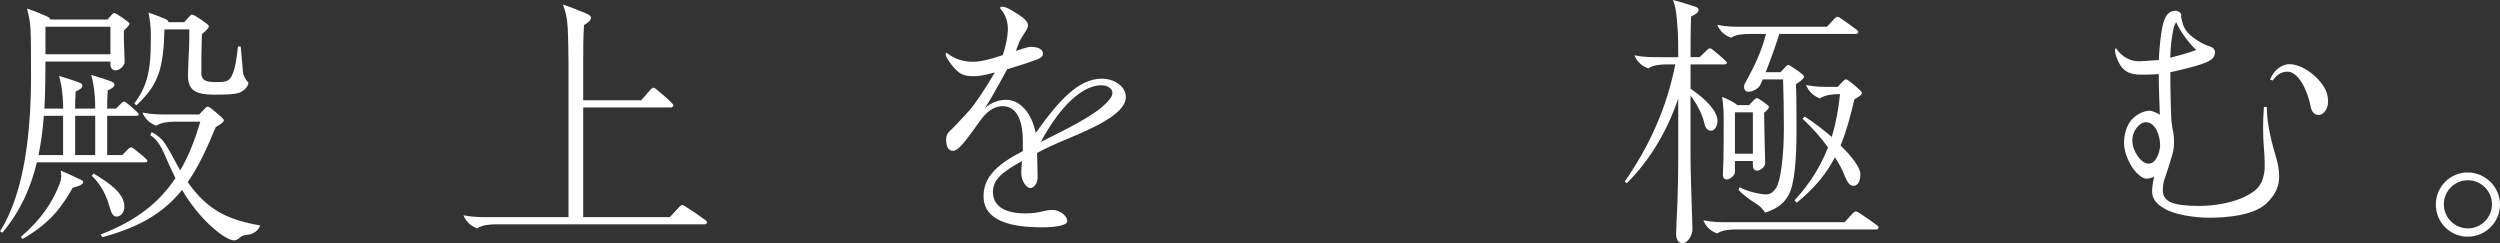 <?xml version="1.0" encoding="UTF-8"?>
<svg id="_レイヤー_2" data-name="レイヤー 2" xmlns="http://www.w3.org/2000/svg" viewBox="0 0 1521.94 148.14">
  <rect x="0" y="0" width="1521.94" height="148.14" fill="#333333" stroke="none"/>
  <defs>
    <style>
      .cls-1 {
        fill: #fff;
      }
    </style>
  </defs>
  <g id="back">
    <g>
      <path class="cls-1" d="M22.47,98.82c-3.74,15.47-10.09,29.79-21,42.82l-1.46-.81c15.14-23.77,18.88-61.54,18.88-94.42,0-13.84,0-22.79-.33-28.81-.16-2.93-.65-7.16-2.12-12.37,4.07,1.3,8.47,3.09,12.05,4.72,1.46.65,2.12,1.47,2.12,1.95h34.84l2.44-2.77c.65-.81,1.14-1.14,1.63-1.14s1.14.33,1.95.81c2.12,1.3,5.21,3.42,6.35,4.4.81.65.98.81.98,1.3,0,.81-1.95,2.77-3.42,4.23,0,3.58,0,5.37.33,14,.16,3.09.16,4.4.16,5.05,0,2.12-2.93,5.05-5.54,5.05-2.28,0-3.09-2.12-3.09-3.26v-2.12H27.68c0,9.77-.16,19.37-.65,28.65h11.4v-.49c0-1.63,0-3.42-.33-7.16-.33-4.4-1.14-8.79-2.12-12.21,5.54,1.63,7.98,2.44,11.56,3.74,2.12.81,2.6,1.14,2.6,2.12,0,1.63-1.95,2.6-4.07,3.58-.33,4.07-.33,7.49-.33,9.44v.98h12.21v-1.14c0-1.63,0-3.42-.33-7.16-.33-4.4-1.14-8.79-2.12-12.21,5.54,1.63,7.98,2.44,11.56,3.74,2.12.81,2.6,1.14,2.6,2.12,0,1.63-1.95,2.6-4.07,3.58-.33,4.07-.33,7.49-.33,9.44v1.63h5.37l3.42-3.42c.49-.49.98-.81,1.46-.81s.98.33,1.63.81c2.44,1.95,4.4,3.58,6.67,5.86.49.49.65.65.65,1.14s-.65.81-1.14.81h-18.07v23.93h9.12l3.91-3.91c.33-.33.98-.81,1.47-.81s.98.16,1.95.98c2.28,1.79,5.37,4.23,7.16,6.02.65.65.81.81.81,1.3,0,.65-.65.81-1.14.81H22.47ZM37.28,107.12c0-.98-.16-2.12-.33-3.26,4.56,1.95,8.63,3.74,12.86,5.86.65.33.81.65.81,1.14,0,1.79-3.91,2.77-6.35,3.42-6.51,11.4-13.35,21.33-30.61,31.26l-.98-1.3c12.7-10.91,19.54-21.49,23.77-32.72.49-1.3.81-2.77.81-4.4ZM23.44,94.42h14.98v-23.93h-11.72c-.65,8.14-1.63,16.12-3.26,23.93ZM67.23,33.05v-16.77H27.68v16.77h39.56ZM45.75,94.42h12.21v-23.93h-12.21v23.93ZM70.82,131.86c-1.79,0-3.09-2.12-4.07-5.7-1.79-6.51-4.56-13.02-10.91-19.21l1.14-1.3c10.09,6.02,18.72,12.21,18.72,20.19,0,3.42-2.12,6.02-4.88,6.02ZM142.61,146.35c-5.21,0-19.37-11.07-29.79-27.51-.65-1.14-1.3-2.28-1.95-3.26-10.91,13.51-25.07,22.47-48.51,28.81l-1.14-1.63c21.65-8.3,35.65-19.37,45.58-34.35-2.77-5.54-5.05-10.74-7.33-15.95-1.79-3.91-4.56-8.3-7.98-10.09l.81-1.95c2.12.98,5.21,3.26,6.84,5.21,1.47,1.79,4.23,6.35,6.35,10.42,1.47,2.77,2.77,5.21,4.23,7.65,5.05-8.63,8.95-18.4,12.21-29.63h-15.63c-2.77,0-8.3.33-11.07,2.44-2.93-.98-6.67-3.26-8.47-7.98,5.54,1.14,10.26,1.14,15.47,1.14h19.05l3.26-3.42c.65-.65,1.3-1.3,1.79-1.3.81,0,1.3.33,2.12.98,2.44,1.95,4.4,3.58,6.51,5.54.81.81,1.3,1.3,1.3,1.79,0,1.14-2.12,2.44-4.88,4.07-5.53,13.35-10.74,24.42-17.09,33.54,11.88,16.93,24.26,22.95,44.12,26.37-1.3,3.58-4.88,5.54-7.81,5.7-2.12.16-3.42.65-4.72,1.79-1.14.98-2.12,1.63-3.26,1.63ZM115.26,17.91h-15.14c-.65,24.42-3.74,33.7-17.09,46.23l-1.3-1.14c10.09-13.02,10.09-26.21,10.09-42.33,0-4.72-.65-9.44-1.47-13.02,3.91,1.3,6.84,2.44,9.93,3.74,1.3.49,2.28,1.3,2.28,2.12h9.6l2.93-3.26c.81-.98,1.3-1.3,1.79-1.3.65,0,1.3.33,2.12.81,2.44,1.47,4.4,2.77,6.51,4.4.65.49,1.63,1.3,1.63,1.95,0,.98-2.44,3.26-4.23,4.72-.33,9.93-.33,16.28-.33,23.93,0,3.26,2.12,4.72,5.37,5.05,1.47.16,2.28.16,3.91.16,2.6,0,5.37-.16,6.51-.81,1.95-1.14,2.6-2.44,3.74-5.37.98-2.44,1.95-7.98,2.77-15.47h1.63c.65,6.35,1.14,12.37,1.3,14.49.16,2.93,1.46,5.54,3.42,7.49,0,2.28-2.77,5.21-5.7,6.19-3.09.98-7.81,1.14-14.65,1.14-12.21,0-16.44-2.77-16.44-11.72,0-3.58.49-13.19.65-16.28.16-4.07.16-7.98.16-11.72Z"/>
      <path class="cls-1" d="M290.58,139.03c-2.93-.98-6.67-3.42-8.47-7.98,5.54,1.14,10.26,1.14,15.47,1.14h48.51V39.72c0-4.4-.16-17.42-.49-23.12-.33-5.86-1.47-10.26-2.93-13.84,5.37,1.79,10.09,3.74,13.67,5.21,2.44.98,3.42,1.79,3.42,2.77,0,1.79-2.28,3.42-4.23,4.56-.49,5.86-.49,17.91-.49,23.93v21.81h35.33l5.54-6.35c.81-.98,1.3-1.3,1.79-1.3.65,0,1.14.33,2.28,1.3,3.91,3.26,5.7,4.72,8.79,7.81.98.98,1.14,1.14,1.14,1.63,0,.65-.65,1.3-1.47,1.3h-53.4v66.75h52.75l5.86-6.35c.81-.81,1.14-.98,1.63-.98.65,0,1.14.33,2.44,1.14,3.42,2.12,7.98,5.21,11.88,8.14.65.49.81.81.81,1.3s-.65,1.14-1.46,1.14h-127.31c-2.77,0-8.3.33-11.07,2.44Z"/>
      <path class="cls-1" d="M634.24,138.38c-18.56,0-35.49-3.74-35.49-19.05,0-12.21,9.6-20.02,23.93-27.35v-6.35c0-10.26-2.77-21-12.21-21-3.91,0-8.63,1.63-14,9.12-5.86,8.3-10.91,15.3-14,17.26-.81.49-1.63.81-2.44.81-2.93,0-4.07-3.26-4.07-6.84,0-3.26,1.63-4.72,2.93-5.86,1.95-1.79,8.14-8.47,11.4-12.05,2.93-3.26,10.42-14.33,15.3-22.95-3.09.81-6.35,1.63-8.79,1.95-1.3.16-2.77.33-4.07.33-2.44,0-4.88-.33-6.51-.98-2.77-.98-6.02-4.4-8.63-8.3-.81-1.3-1.95-3.09-1.95-3.91,0-.65.33-.98.65-1.14,4.56,3.91,10.58,5.54,15.79,5.54,4.72,0,10.26-1.3,18.4-4.07,1.63-4.72,3.09-11.23,3.09-16.12,0-6.02-2.77-10.26-4.88-12.54.33-.49.81-.81,1.63-.81,1.63,0,4.4,1.47,7,3.09,4.4,2.6,8.47,5.54,8.47,7.98,0,1.3-.49,2.44-.98,3.26-.98,1.47-3.91,6.02-4.4,7.33-.33.98-1.14,3.09-1.95,5.21,6.51-2.12,8.14-2.44,8.95-2.44,2.77,0,7.49.65,7.49,4.23,0,1.47-.81,2.28-3.09,3.26-3.58,1.47-11.07,3.91-18.72,6.19-4.72,8.79-11.23,20.51-13.67,23.77,1.79-1.63,6.35-5.21,13.02-5.21,8.63,0,15.63,8.14,18.07,20.19,14.16-19.86,26.05-33.05,40.37-33.05,6.84,0,14.49,4.23,14.49,11.23,0,10.09-19.37,18.72-36.63,25.88-7.33,3.09-11.4,4.88-17.42,8.14.16,4.56.33,11.56.33,14.81,0,4.4-2.77,6.51-4.4,6.51-2.77,0-5.54-4.72-5.54-9.28,0-1.14.16-4.23.49-7.16-11.4,6.35-17.74,10.91-17.74,18.88,0,9.93,9.6,13.02,19.54,13.02,5.37,0,8.14-.65,10.26-1.14,2.6-.65,4.4-.98,6.51-.98,4.07,0,8.95,3.42,8.95,6.84,0,1.14-1.3,1.79-2.6,2.28-2.77.98-7.16,1.47-12.86,1.47ZM633.59,86.44c20.51-10.09,31.42-16.28,36.95-21,4.07-3.58,6.67-6.35,6.67-8.79,0-3.09-3.42-4.72-6.67-4.72-14.33,0-28.33,18.4-36.95,34.51Z"/>
      <path class="cls-1" d="M1024.28,148.14c-2.44,0-3.91-2.6-3.91-5.54,0-1.95.49-12.7.81-19.54.33-7.81.49-17.26.49-27.19v-35.82c-7.16,20.84-17.75,37.93-31.26,51.44l-1.3-.98c14.33-20.68,25.23-43.47,30.77-71.3h-5.37c-2.77,0-8.3.33-11.07,2.44-2.93-.98-6.67-3.42-8.46-7.98,5.54,1.14,10.26,1.14,15.47,1.14h11.23c0-6.51,0-13.35-.65-20.68-.33-4.4-.81-9.93-2.6-14.16,6.51,1.79,7.98,2.28,13.51,4.07,1.47.49,2.12,1.14,2.12,1.95,0,1.63-1.63,2.6-4.56,4.07-.33,7.65-.33,17.42-.33,24.74h5.54l4.72-4.56c.33-.33.98-.81,1.46-.81s.98.16,1.95.98c2.61,2.12,5.7,4.72,7.65,6.67.49.49.81.81.81,1.14,0,.65-.65.98-1.46.98h-20.68v14.81c9.61,6.51,16.44,13.84,16.44,19.7,0,2.44-1.46,5.86-3.91,5.86-2.28,0-3.58-1.95-4.07-4.23-1.14-5.37-4.07-11.23-8.47-17.26v37.28c0,7.65.49,22.3.65,27.19.16,4.72.49,14.49.49,17.26,0,3.26-2.77,8.3-6.02,8.3ZM1142.31,139.68h-85.79c-2.77,0-8.3.33-11.07,2.44-2.93-.98-6.67-3.26-8.47-7.98,5.54,1.14,10.26,1.14,15.47,1.14h70.49l5.21-5.7c.49-.49.98-.81,1.63-.81s1.14.16,2.28.98c3.74,2.44,7.49,5.05,10.74,7.49.65.49.81.81.81,1.3s-.49,1.14-1.3,1.14ZM1074.59,129.42c-1.3-2.12-3.75-4.56-6.67-6.19-2.61-1.47-7.49-5.37-9.61-7.65l.65-1.63c4.56,2.6,12.7,4.4,15.95,4.4,2.77,0,4.4-1.14,6.35-3.91,2.77-4.07,4.72-19.86,4.72-35.98,0-10.91-.16-20.19-.49-30.12h-12.37c-.65,1.3-1.14,2.44-1.63,3.58-.81,1.79-4.4,3.91-7,3.91-1.79,0-2.77-1.14-2.77-3.09,0-.65.16-1.14.49-1.79,2.93-5.37,6.51-12.05,9.12-18.72,1.63-4.07,2.93-8.14,3.74-11.56h-10.09c-2.77,0-8.3.16-11.07,2.28-2.93-.98-6.67-3.26-8.46-7.81,5.54,1.14,10.26,1.14,15.47,1.14h51.28l4.72-5.05c.65-.65.98-.98,1.63-.98.49,0,.98.16,2.12.98,3.09,2.12,6.35,4.4,9.77,7,.65.49.81.81.81,1.3s-.49,1.14-1.46,1.14h-46.56c-2.44,7.65-5.54,16.28-8.3,23.28h8.95l3.42-3.58c.33-.33.81-.81,1.3-.81s.81.16,1.79.81c2.6,1.63,5.54,3.58,7.33,5.37.49.49.49.81.49,1.14,0,1.14-3.42,3.42-4.88,4.4.33,7.65.33,16.28.33,27.84,0,17.26-.98,33.05-5.05,40.05-2.93,5.05-7.16,7.98-14,10.26ZM1051.47,109.24c-1.79,0-2.61-.98-2.61-2.77,0-.98.16-5.37.33-9.28.16-4.56.16-20.68.16-24.58s-.16-8.63-.98-13.67c3.58,1.47,5.7,2.6,7.81,3.91.81.49,1.3.98,1.3,1.14h7.33l3.09-3.26c.65-.65,1.14-.98,1.63-.98s.81.16,1.3.49c1.3.81,3.58,2.44,5.05,3.58.65.49.98.81.98,1.3,0,.98-1.46,2.28-2.93,3.58,0,2.6.16,10.09.33,16.61.16,5.54.33,12.05.33,14s-2.44,4.56-5.05,4.56c-1.63,0-2.44-1.47-2.44-3.26v-2.6h-10.91v7c0,1.63-3.09,4.23-4.72,4.23ZM1067.1,93.61v-25.23h-10.91v25.23h10.91ZM1117.08,95.72c-5.05,9.77-12.37,18.88-23.28,27.68l-1.3-1.47c9.77-10.58,16.12-21.33,20.35-32.23-4.07-5.7-9.28-11.56-15.47-17.42l1.3-1.3c5.21,3.26,11.07,7.81,16.44,12.37,2.6-8.3,4.07-16.93,5.05-26.05h-1.14c-2.77,0-8.3.49-11.07,2.6-2.93-.98-6.67-3.58-8.47-8.14,5.54,1.14,10.26,1.14,15.47,1.14h3.74l3.09-3.26c.65-.65,1.3-1.3,1.79-1.3.81,0,1.3.33,2.12.98,2.61,1.95,4.4,3.42,6.51,5.54.81.81,1.3,1.3,1.3,1.79,0,1.14-1.95,2.28-4.56,3.74-2.44,10.26-4.88,19.54-8.46,28.16,7,6.84,12.05,13.51,12.05,17.42,0,4.88-1.79,7.16-4.23,7.16-2.77,0-4.07-3.09-5.86-7.49-1.3-3.09-3.09-6.35-5.37-9.93Z"/>
      <path class="cls-1" d="M1344.01,132.52c-6.67,0-17.42-1.47-23.44-4.07-6.67-2.93-10.42-6.84-10.42-11.72,0-3.09.49-5.86,1.3-9.28-1.46.81-3.09,1.3-4.56,1.3-2.61,0-4.72-2.12-6.19-3.58-3.74-3.74-7.65-11.56-7.65-18.23,0-4.72,1.46-10.09,4.07-13.35,2.61-3.42,7.49-6.19,11.56-6.19,1.3,0,3.74.98,6.19,2.44-.33-7.65-.65-16.61-.65-24.74-4.56.33-9.28.33-11.23.33-6.19,0-9.12-1.95-11.23-4.4-1.95-2.28-4.23-7.81-4.23-10.58,0-.65.49-1.14.65-1.14,2.77,4.4,7.81,7.98,13.84,7.98,1.46,0,7.16-.33,12.21-.81.33-7.98,1.3-15.63,2.12-19.86.65-3.26,1.63-6.02,2.93-7.65,1.14-1.47,3.09-2.44,5.05-2.44,1.79,0,3.58,1.3,3.58,2.77,0,.16,0,.49-.16.81.16.81.49,2.12.81,3.42.49,1.79,1.14,3.42,2.28,5.05,2.6,3.74,9.6,8.14,13.35,9.28,2.12.65,4.23,1.47,4.23,4.07,0,2.44-1.46,4.07-3.91,5.37-4.72,2.44-15.95,5.05-23.28,6.67,0,8.3.33,27.35.81,30.61.33,2.12.49,3.26.65,4.56.65,1.95.81,4.56.81,7.98s-.81,6.67-1.79,9.44c-.98,3.58-2.61,8.47-3.75,11.72-.49,1.3-1.3,3.74-1.3,7.81,0,3.09,1.63,5.37,4.4,6.84,3.74,1.95,11.56,2.44,17.26,2.44,9.77,0,19.86-1.79,27.35-5.21,9.77-4.4,11.56-8.79,12.7-14.81.33-1.47.33-3.42.33-5.37,0-2.93-.16-6.35-.49-9.77-.33-4.07-.49-8.14-.49-12.37s.16-8.63.49-12.7h1.79c0,7.65,1.47,16.61,5.37,29.79,1.3,4.23,2.12,8.14,2.12,12.54s-1.14,10.09-7.65,16.28c-8.14,7.65-24.58,8.79-35.82,8.79ZM1308.03,99.63c5.21,0,7-8.63,7-11.07,0-5.7-2.61-14.16-8.79-14.16-3.58,0-8.14,5.05-8.14,11.07,0,6.35,5.21,14.16,9.93,14.16ZM1321.21,35.16c5.05-1.3,10.58-2.77,15.79-4.72-4.07-3.74-9.77-11.23-12.21-16.93-.81,1.3-1.46,2.77-1.79,4.72-.98,4.88-1.63,9.93-1.79,16.93ZM1411.57,70c-2.77,0-4.4-2.28-4.88-5.05-1.79-9.6-7.33-21.33-14.16-21.33-4.07,0-7.16,2.6-8.95,5.37l-1.63-.49c2.44-6.35,7.65-9.44,11.72-9.44,7.98,0,18.07,7.65,21.98,15.47,1.3,2.6,1.63,5.37,1.63,7.65,0,3.58-2.44,7.81-5.7,7.81Z"/>
      <path class="cls-1" d="M1502.24,144.07c-10.74,0-19.37-8.79-19.37-19.54s8.63-19.54,19.37-19.54,19.7,8.79,19.7,19.54-8.79,19.54-19.7,19.54ZM1487.75,124.38c0,7.98,6.51,14.65,14.65,14.65s14.65-6.67,14.65-14.65-6.51-14.65-14.65-14.65-14.65,6.51-14.65,14.65Z"/>
    </g>
  </g>
</svg>